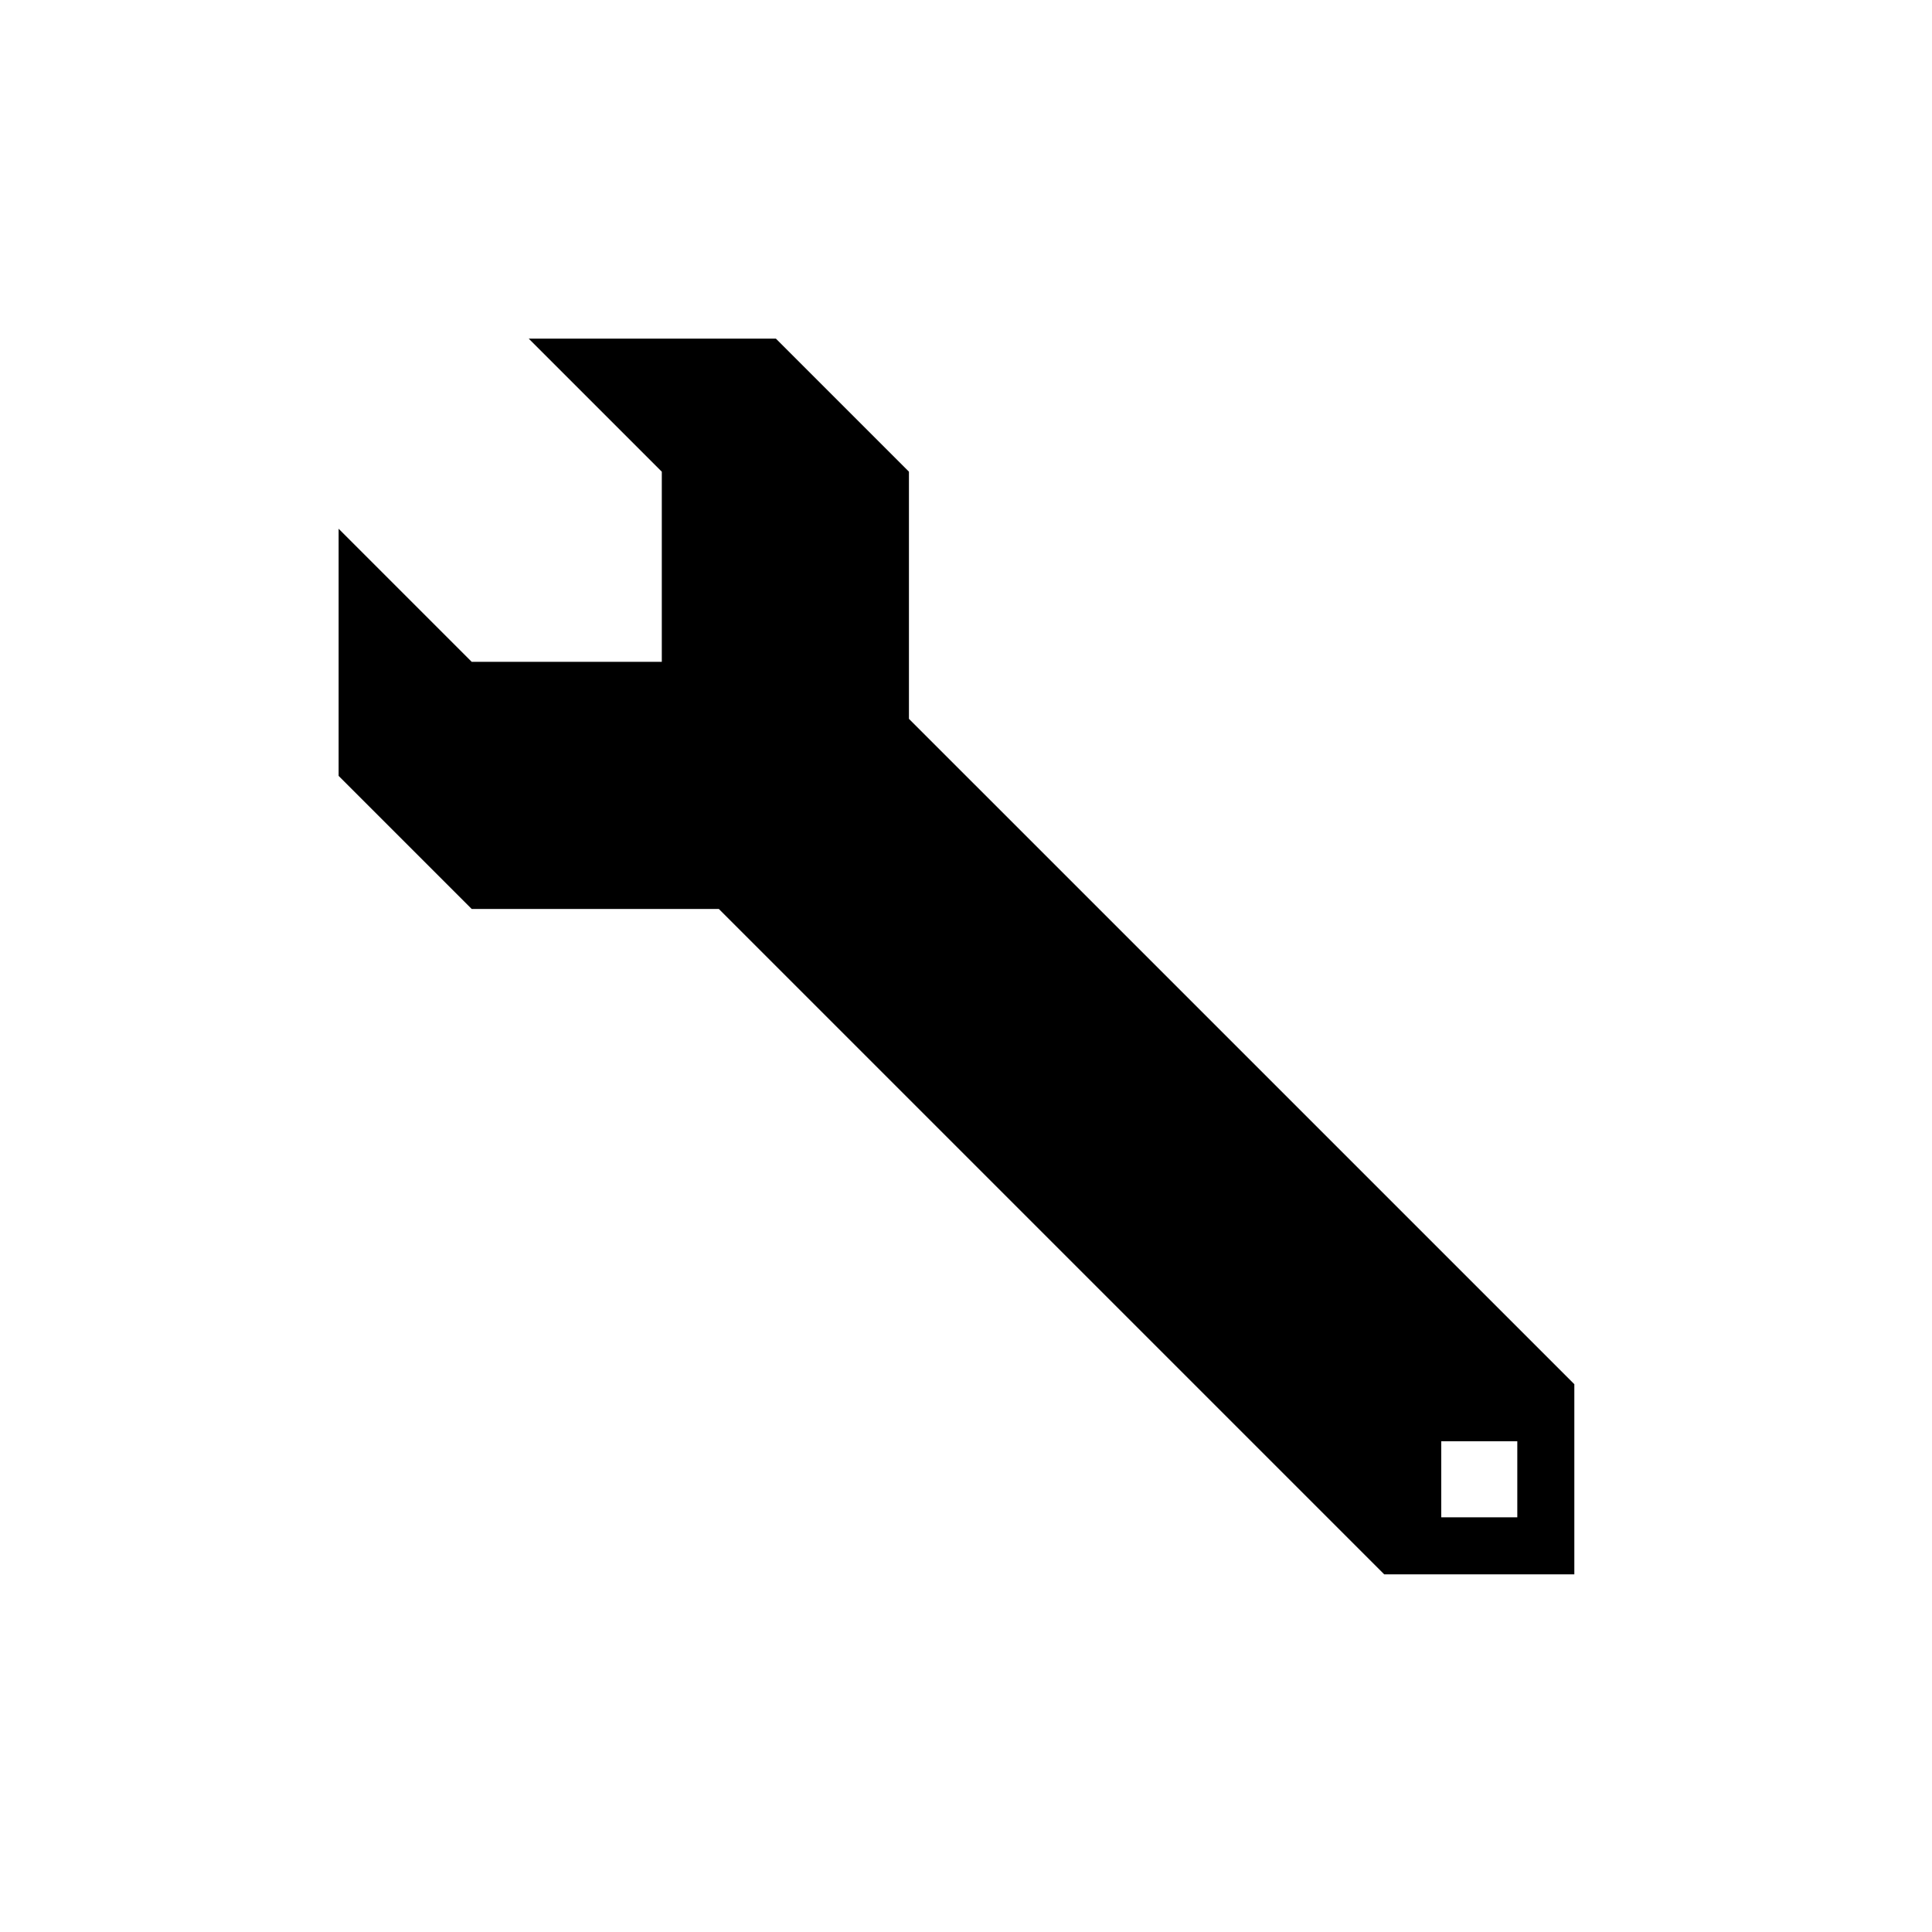<?xml version="1.0" encoding="UTF-8"?>
<!-- The Best Svg Icon site in the world: iconSvg.co, Visit us! https://iconsvg.co -->
<svg fill="#000000" width="800px" height="800px" version="1.1" viewBox="144 144 512 512" xmlns="http://www.w3.org/2000/svg">
 <path d="m384.88 334.5v-65.496l-35.266-35.266h-65.496l35.266 35.266v50.383h-50.379l-35.266-35.266v65.496l35.266 35.266h65.496l176.33 176.33h50.383v-50.383zm161.22 211.6h-20.152v-20.152h20.152z"/>
</svg>